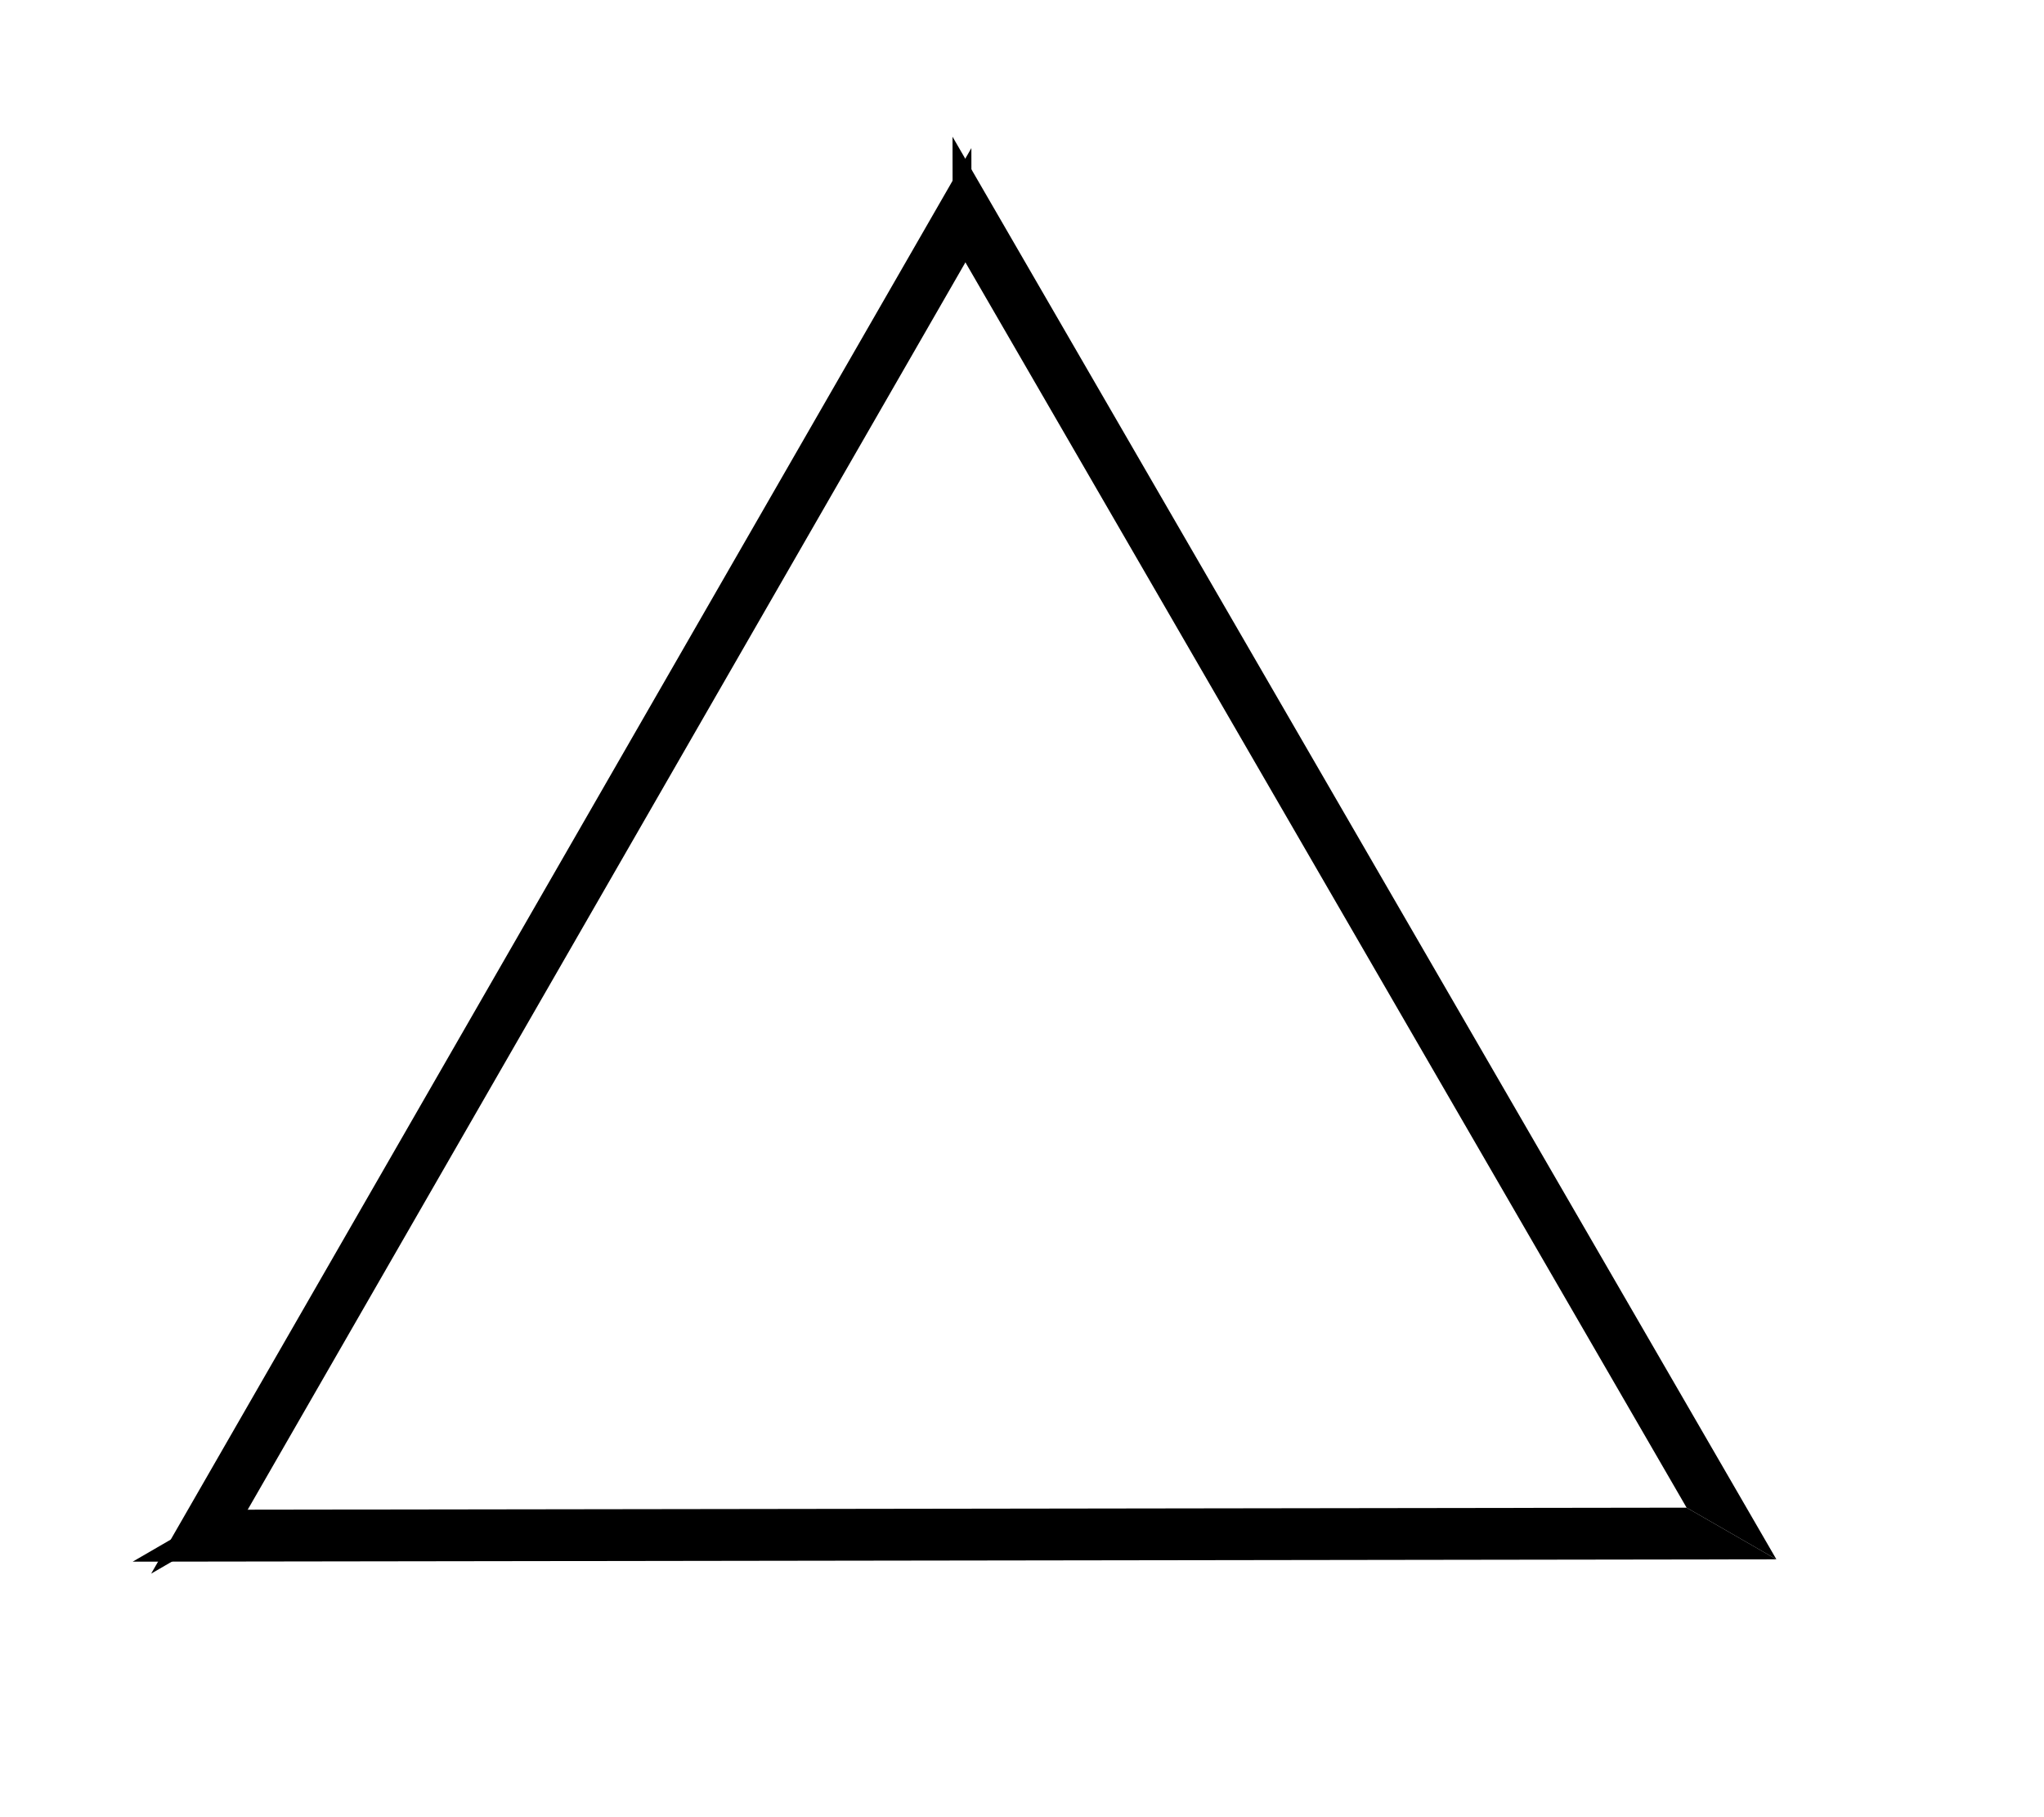 <?xml version="1.0" encoding="UTF-8"?>
<!DOCTYPE svg PUBLIC '-//W3C//DTD SVG 1.0//EN'
          'http://www.w3.org/TR/2001/REC-SVG-20010904/DTD/svg10.dtd'>
<svg stroke-dasharray="none" shape-rendering="auto" xmlns="http://www.w3.org/2000/svg" font-family="'Dialog'" text-rendering="auto" width="9" fill-opacity="1" color-interpolation="auto" color-rendering="auto" preserveAspectRatio="xMidYMid meet" font-size="12px" viewBox="0 0 9 8" fill="black" xmlns:xlink="http://www.w3.org/1999/xlink" stroke="black" image-rendering="auto" stroke-miterlimit="10" stroke-linecap="square" stroke-linejoin="miter" font-style="normal" stroke-width="1" height="8" stroke-dashoffset="0" font-weight="normal" stroke-opacity="1"
><!--Generated by the Batik Graphics2D SVG Generator--><defs id="genericDefs"
  /><g
  ><defs id="defs1"
    ><clipPath clipPathUnits="userSpaceOnUse" id="clipPath1"
      ><path d="M0.448 0.448 L13.937 0.448 L13.937 12.406 L0.448 12.406 L0.448 0.448 Z"
      /></clipPath
      ><clipPath clipPathUnits="userSpaceOnUse" id="clipPath2"
      ><path d="M139.596 85.571 L139.596 97.196 L152.71 97.196 L152.71 85.571 Z"
      /></clipPath
    ></defs
    ><g transform="scale(0.63,0.63) translate(-0.448,-0.448) matrix(1.029,0,0,1.029,-143.14,-87.57)"
    ><path d="M146.139 86.543 L146.14 87.247 L141.177 95.871 L140.568 96.224 Z" stroke="none" clip-path="url(#clipPath2)"
    /></g
    ><g transform="matrix(0.648,0,0,0.648,-90.504,-55.478)"
    ><path d="M140.568 96.224 L141.177 95.871 L151.127 95.857 L151.737 96.208 Z" stroke="none" clip-path="url(#clipPath2)"
    /></g
    ><g transform="matrix(0.648,0,0,0.648,-90.504,-55.478)"
    ><path d="M151.737 96.208 L151.127 95.857 L146.14 87.247 L146.139 86.543 Z" stroke="none" clip-path="url(#clipPath2)"
    /></g
  ></g
></svg
>
